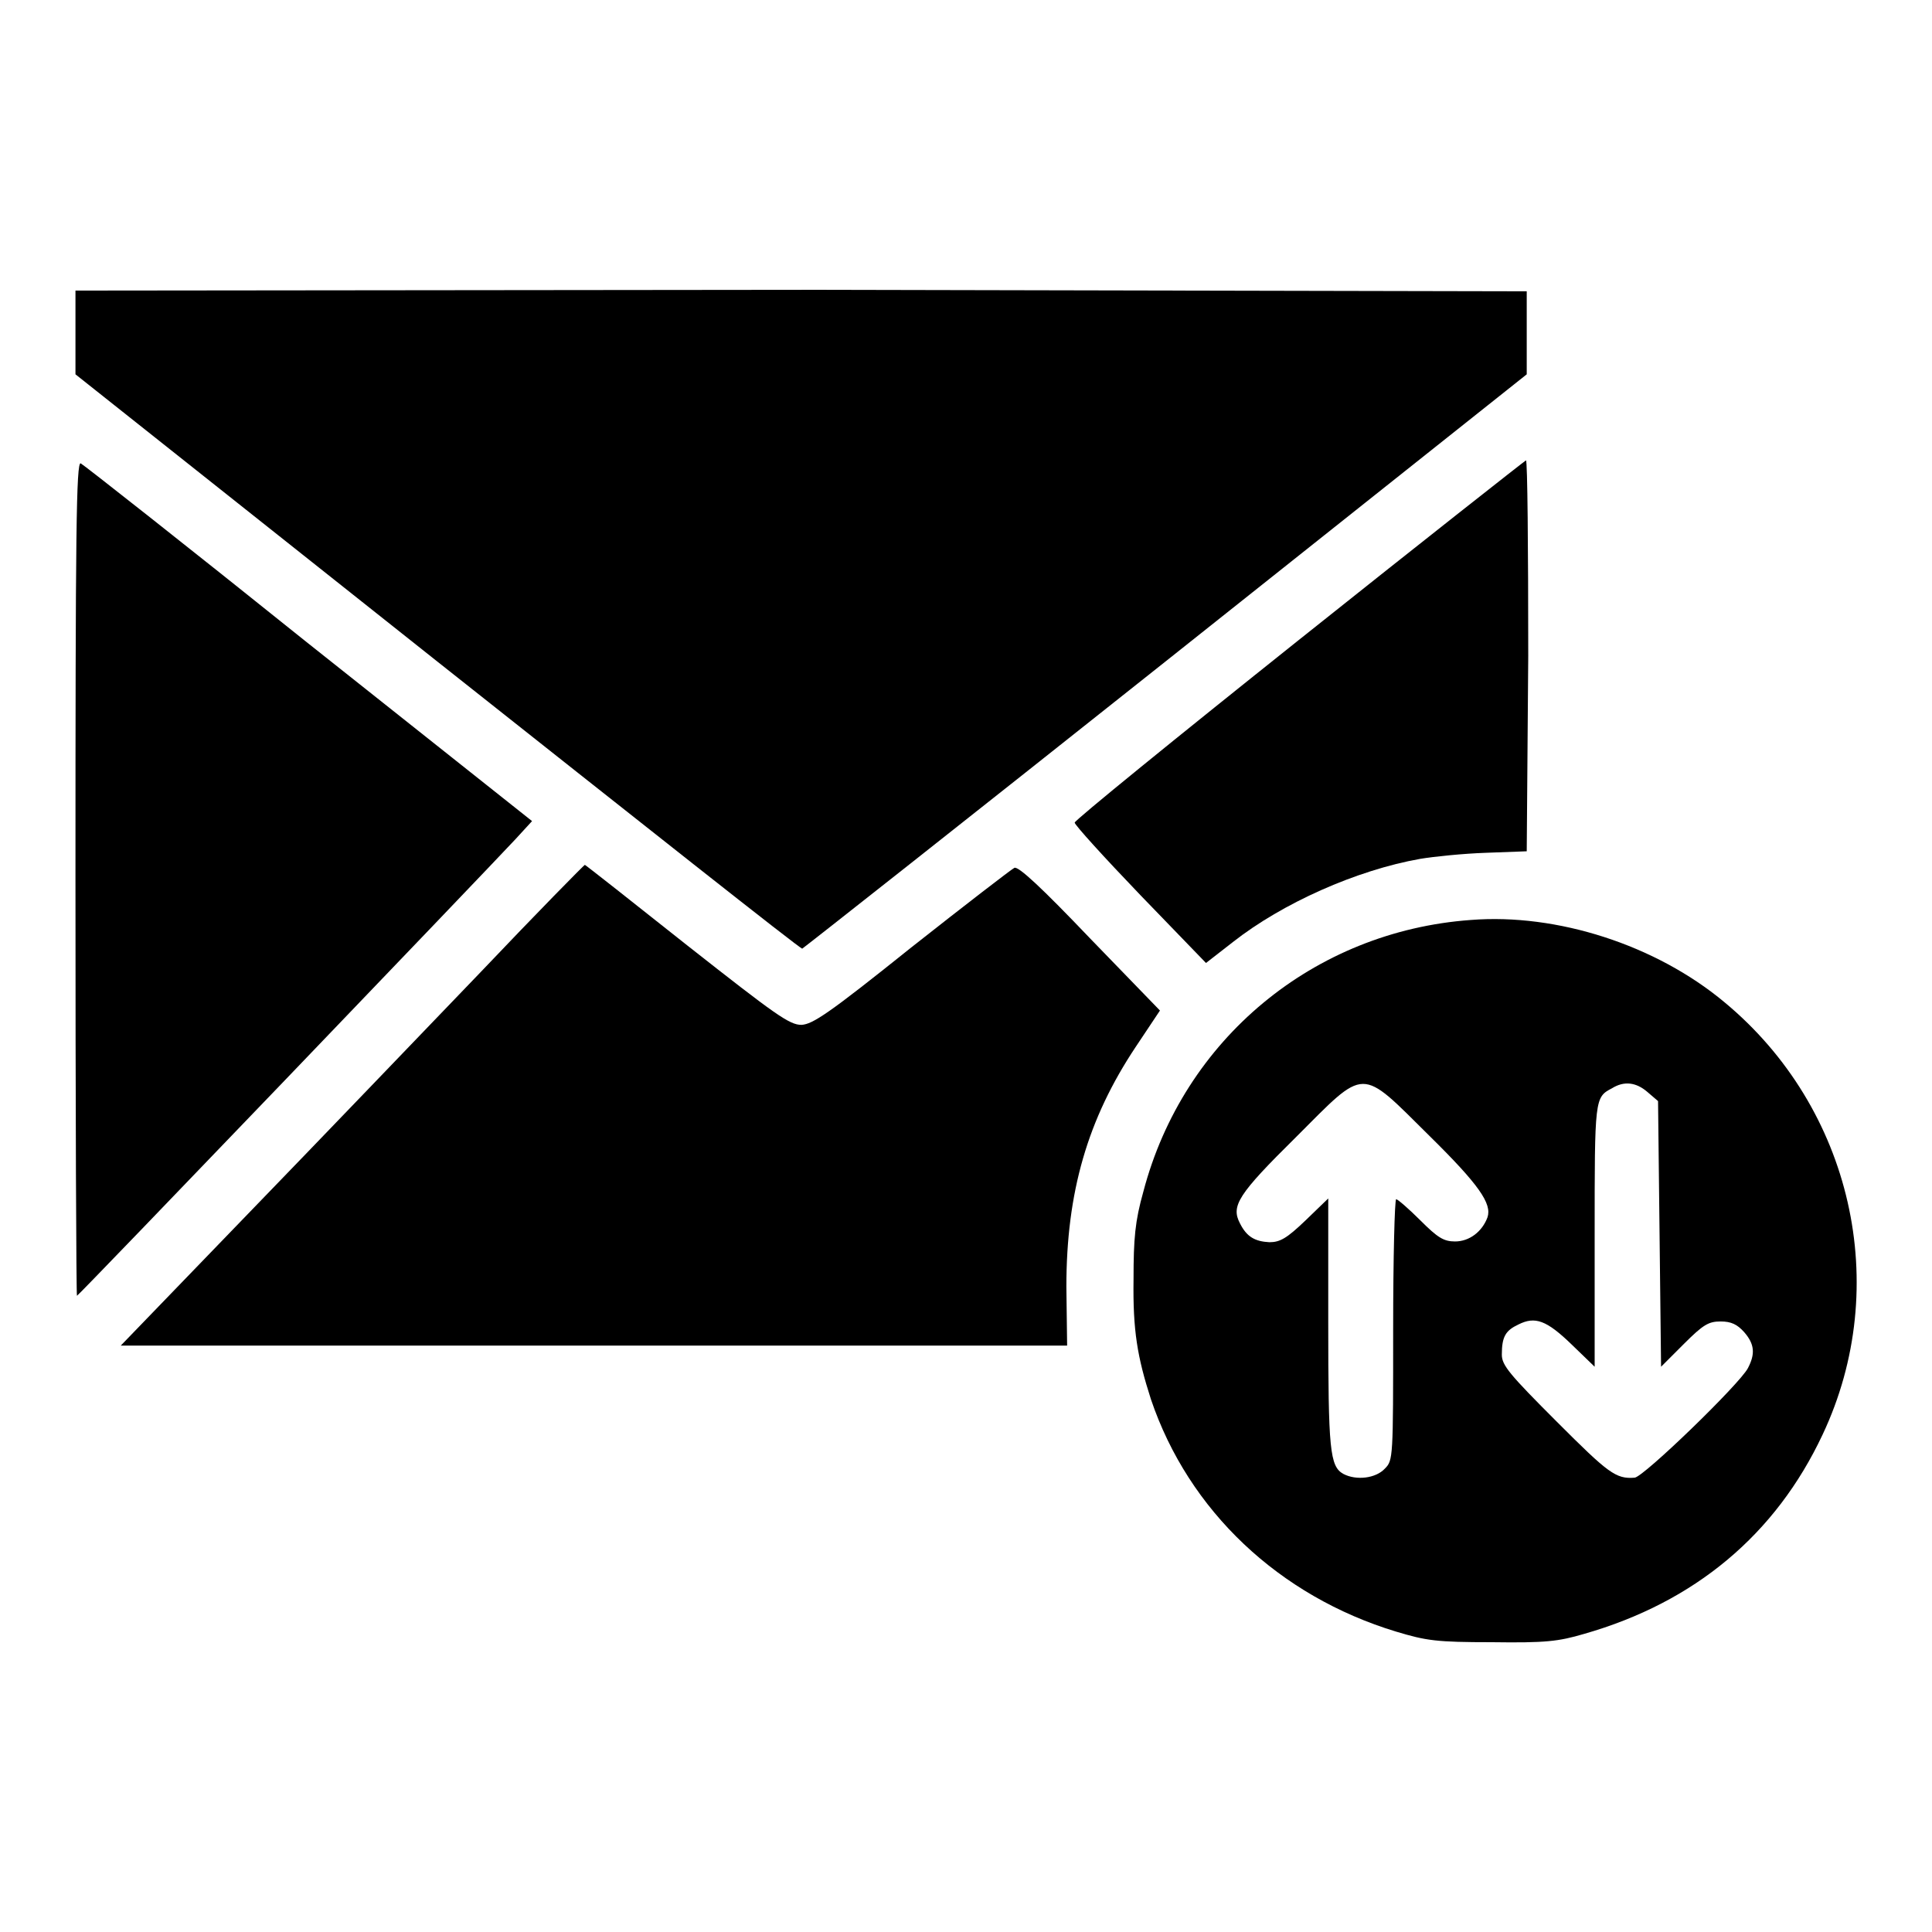 <?xml version="1.0" encoding="utf-8"?>
<!-- Svg Vector Icons : http://www.onlinewebfonts.com/icon -->
<!DOCTYPE svg PUBLIC "-//W3C//DTD SVG 1.1//EN" "http://www.w3.org/Graphics/SVG/1.1/DTD/svg11.dtd">
<svg version="1.1" xmlns="http://www.w3.org/2000/svg" xmlns:xlink="http://www.w3.org/1999/xlink" x="0px" y="0px" viewBox="0 0 256 256" enable-background="new 0 0 256 256" xml:space="preserve">
<g><g><g><path fill="#000000" d="M10,44.1v5.5l48,38.1c26.4,20.9,48.1,38.1,48.3,38c0.2-0.1,21.9-17.2,48.2-38.1l47.8-38v-5.5v-5.5l-96.1-0.2L10,38.5V44.1z"/><path fill="#000000" d="M10,116.4c0,30.4,0.1,55.3,0.2,55.3c0.2,0,54-56.1,58.1-60.5l2.2-2.4L40.9,85.3c-16.2-13-29.8-23.7-30.2-23.9C10.1,61.1,10,70.5,10,116.4z"/><path fill="#000000" d="M172.1,84.8c-16.3,13-29.7,23.9-29.7,24.2c0,0.3,3.9,4.6,8.7,9.6l8.7,9l3.6-2.8c6.5-5.1,16.3-9.5,24.8-11c1.8-0.3,5.7-0.7,8.7-0.8l5.4-0.2l0.2-25.9c0-14.2-0.1-25.9-0.3-25.9C202,61.1,188.4,71.8,172.1,84.8z"/><path fill="#000000" d="M63.6,128.9c-7.6,7.9-21.4,22.3-30.7,31.9L16,178.3h62.7h62.7l-0.1-7.8c0-12.5,2.8-22.2,9.2-31.8l3.2-4.8l-9.3-9.6c-6.3-6.6-9.5-9.6-10-9.3c-0.4,0.2-6.5,4.9-13.6,10.5c-11.1,8.9-13.1,10.2-14.6,10.3c-1.6,0-3.4-1.3-15.1-10.5c-7.3-5.8-13.4-10.6-13.6-10.7C77.5,114.5,71.2,120.9,63.6,128.9z"/><path fill="#000000" d="M194.9,121.9c-20.8,1.5-38.1,15.8-43.4,36c-1.1,3.9-1.3,6.2-1.3,11.6c-0.1,6.8,0.5,10.3,2.3,15.9c5,14.8,17,26.1,32.5,30.8c4,1.2,5.3,1.4,12.7,1.4c7.1,0.1,8.8-0.1,12.2-1.1c14.7-4.2,25.4-13.2,31.6-26.4c9.3-19.7,3.9-43.3-13-57.3C219.4,125.2,206.3,121,194.9,121.9z M189.4,150.5c6.6,6.5,8.3,9,7.7,10.8c-0.7,1.9-2.4,3.2-4.3,3.2c-1.5,0-2.3-0.5-4.6-2.8c-1.5-1.5-3-2.8-3.2-2.8c-0.2,0-0.4,7.8-0.4,17.3c0,17,0,17.3-1.1,18.4c-1.2,1.3-3.8,1.6-5.5,0.7c-1.8-1-2-3.2-2-20.1v-16.4l-3,2.9c-2.5,2.4-3.4,2.9-4.8,2.9c-1.9-0.1-3-0.7-3.9-2.5c-1.2-2.3-0.3-3.8,7.4-11.4C181.1,141.3,180.1,141.3,189.4,150.5z M218.3,144.7l1.4,1.2l0.2,17.6l0.2,17.6l3-3c2.6-2.6,3.3-3,4.9-3c1.4,0,2.2,0.4,3.1,1.4c1.4,1.6,1.5,2.9,0.5,4.8c-1.1,2.1-13.8,14.4-15,14.5c-2.5,0.2-3.5-0.6-10.3-7.4c-6.3-6.3-7.3-7.5-7.3-8.9c0-2.4,0.5-3.2,2.2-4c2.2-1.1,3.7-0.6,7.1,2.7l3,2.9v-17.4c0-18.2,0-18.3,2.3-19.5C215.2,143.2,216.8,143.4,218.3,144.7z"/></g></g></g>
</svg>